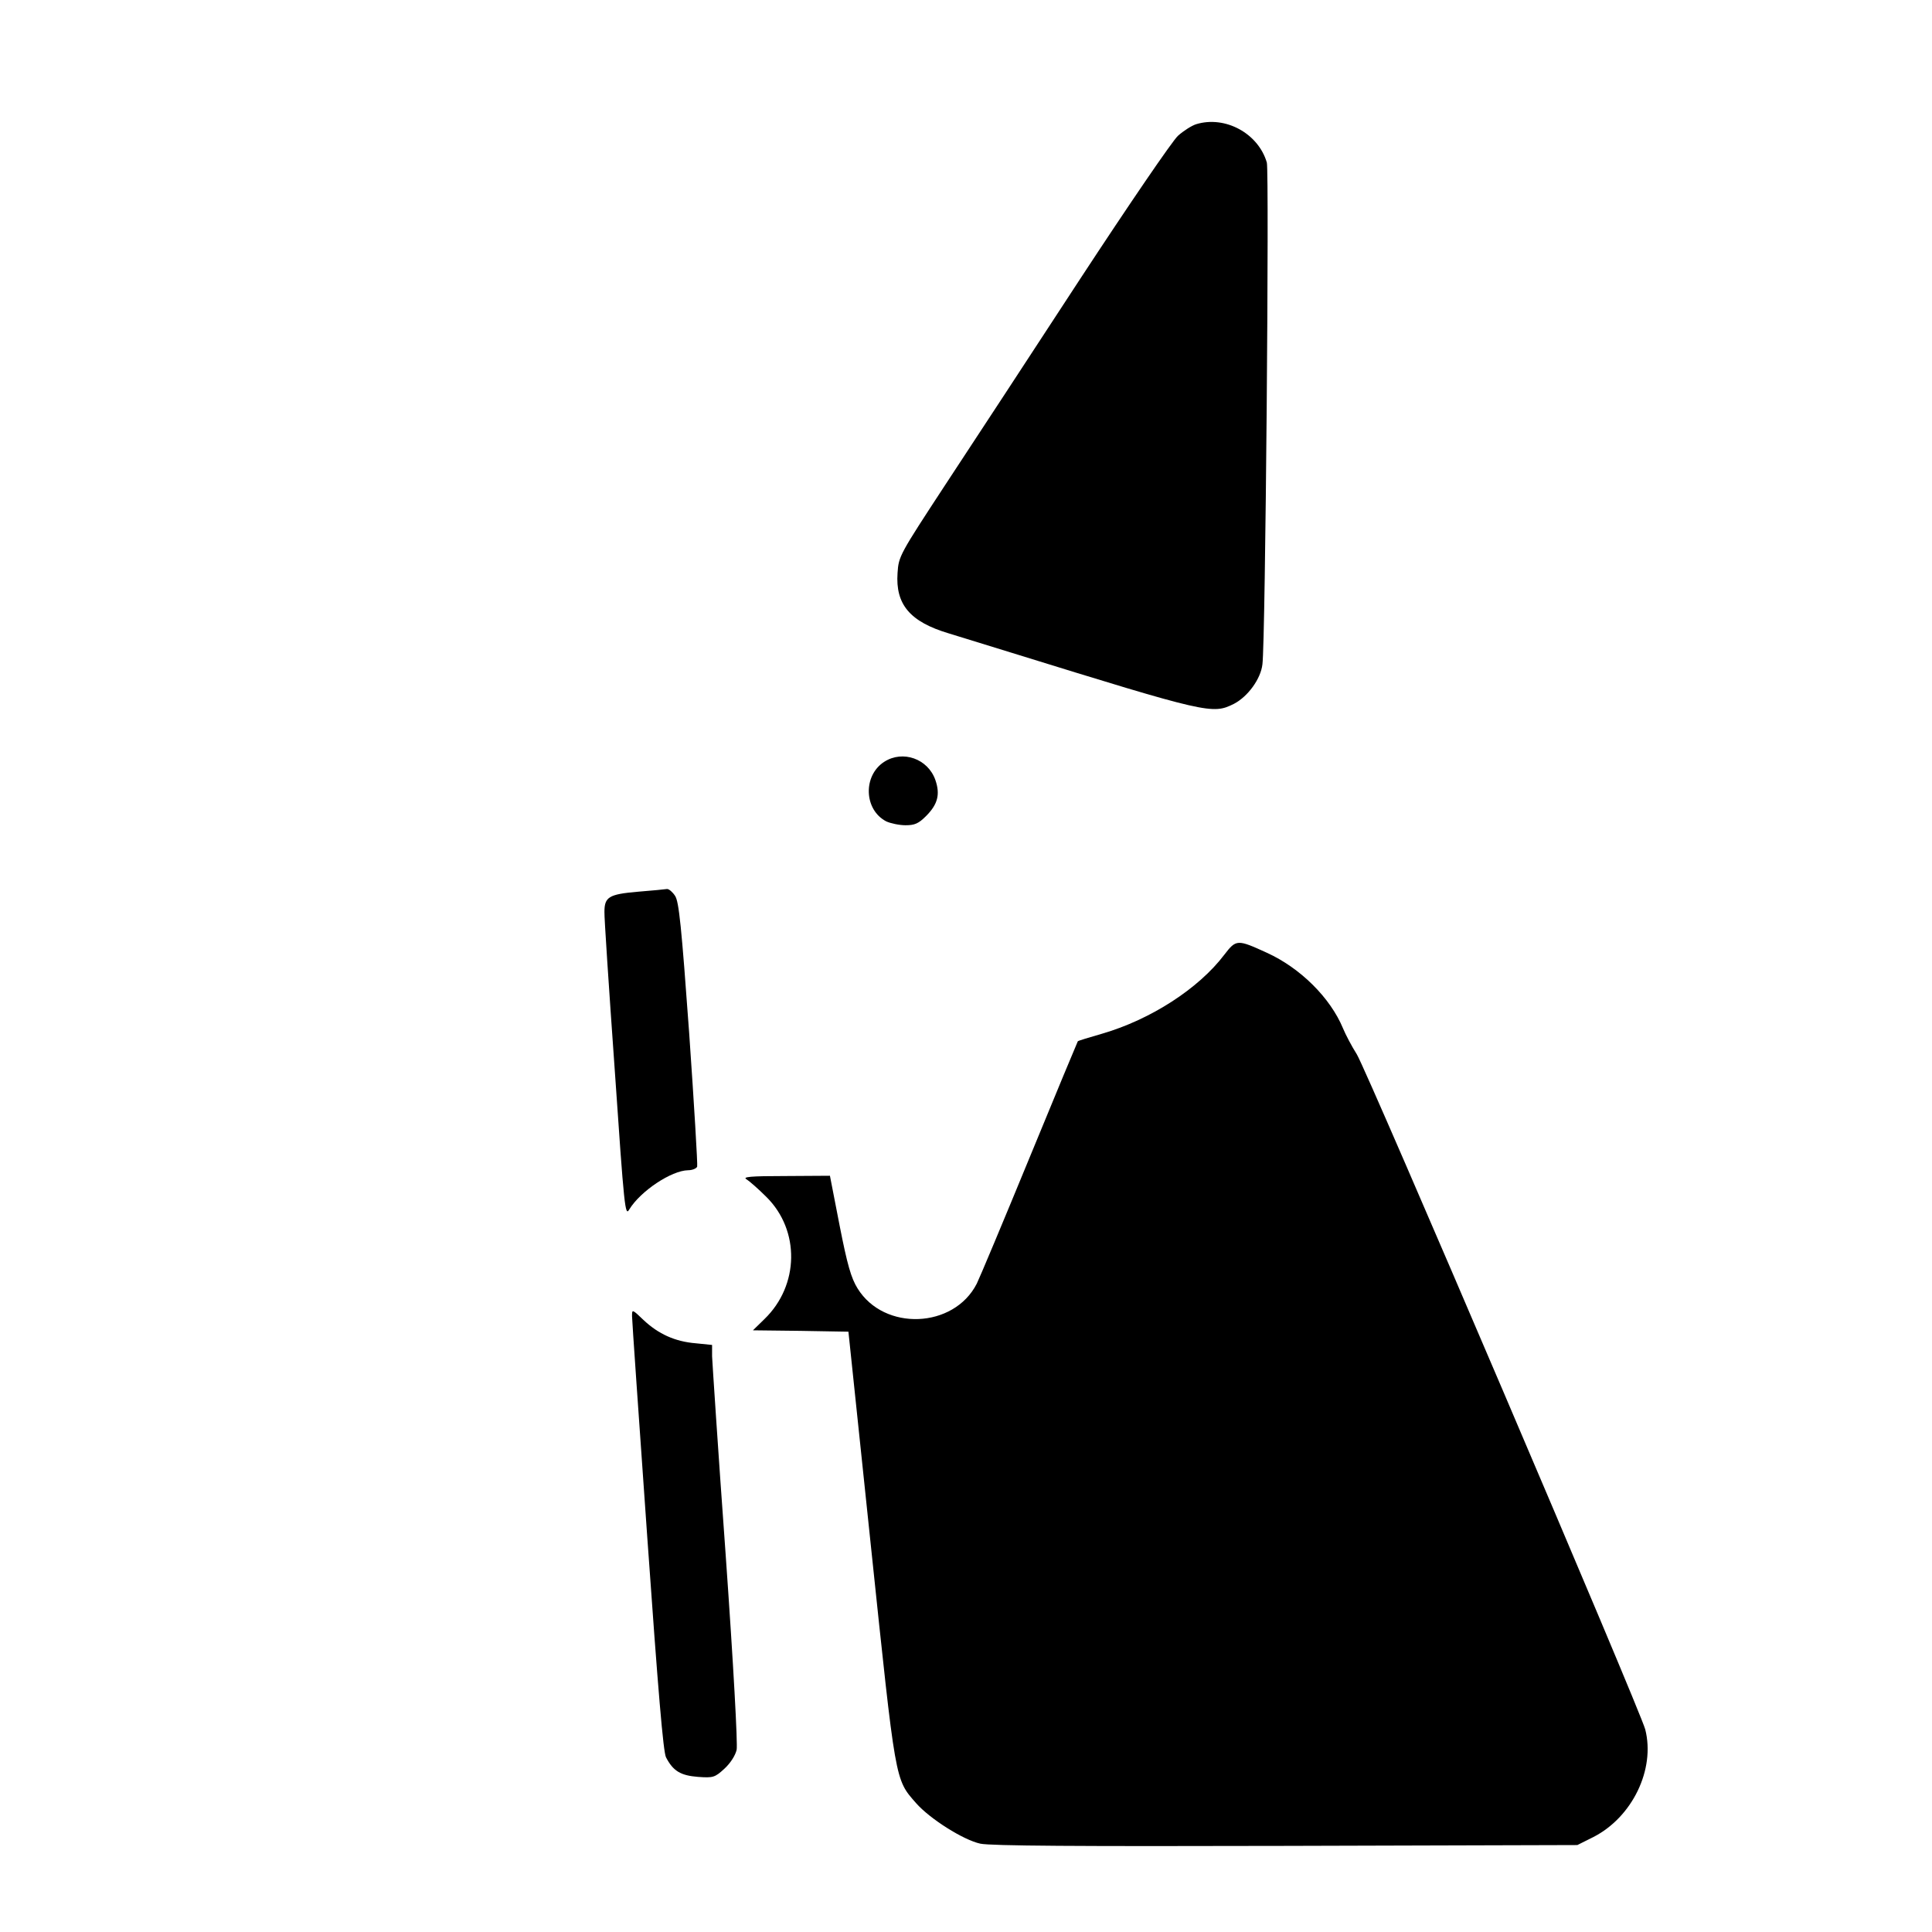 <?xml version="1.0" standalone="no"?>
<!DOCTYPE svg PUBLIC "-//W3C//DTD SVG 20010904//EN"
 "http://www.w3.org/TR/2001/REC-SVG-20010904/DTD/svg10.dtd">
<svg version="1.0" xmlns="http://www.w3.org/2000/svg"
 width="700pt" height="700pt" viewBox="0 0 700 700"
 preserveAspectRatio="xMidYMid meet">
<g transform="translate(0,700) scale(0.1,-0.1)"
fill="#000000" stroke="none">
<path d="M4334 6550 c-16 -5 -46 -24 -66 -42 -20 -18 -179 -251 -354 -518
-174 -267 -394 -602 -488 -745 -167 -255 -170 -260 -174 -321 -8 -114 45 -177
186 -219 48 -15 150 -46 227 -70 714 -221 728 -224 806 -185 50 26 97 90 103
143 11 83 25 1785 16 1818 -31 106 -151 171 -256 139z"/>
<path d="M3204 4240 c-78 -50 -74 -174 7 -216 15 -7 47 -14 70 -14 33 0 47 6
74 33 43 43 52 79 34 131 -27 77 -118 109 -185 66z"/>
<path d="M2310 3769 c-104 -9 -120 -19 -120 -73 -1 -17 16 -273 37 -568 35
-512 38 -536 53 -510 41 67 153 141 213 142 15 0 30 6 33 13 2 7 -11 225 -29
484 -28 387 -37 476 -51 497 -9 14 -22 25 -29 25 -6 -1 -55 -6 -107 -10z"/>
<path d="M4436 3541 c-93 -123 -267 -235 -442 -286 -48 -14 -89 -26 -89 -28
-1 -1 -80 -191 -175 -422 -95 -231 -181 -436 -191 -456 -83 -163 -336 -173
-432 -17 -23 37 -37 85 -65 228 l-35 180 -161 -1 c-129 0 -157 -3 -141 -12 11
-7 43 -35 72 -64 122 -121 119 -320 -7 -442 l-42 -41 173 -2 173 -3 82 -782
c90 -857 86 -838 163 -926 50 -57 172 -134 233 -147 38 -8 346 -10 1108 -8
l1055 3 58 29 c141 72 225 245 188 390 -17 67 -1006 2382 -1045 2446 -19 30
-41 72 -50 94 -46 111 -155 219 -276 274 -107 49 -111 49 -154 -7z"/>
<path d="M2290 2231 c0 -14 25 -373 55 -798 40 -568 58 -779 68 -800 26 -50
53 -66 116 -71 55 -4 61 -2 95 29 22 20 40 48 45 69 4 21 -11 300 -40 710 -27
371 -48 694 -49 716 l0 41 -59 6 c-75 6 -136 34 -189 84 -42 40 -42 40 -42 14z"/>
</g>
</svg>
